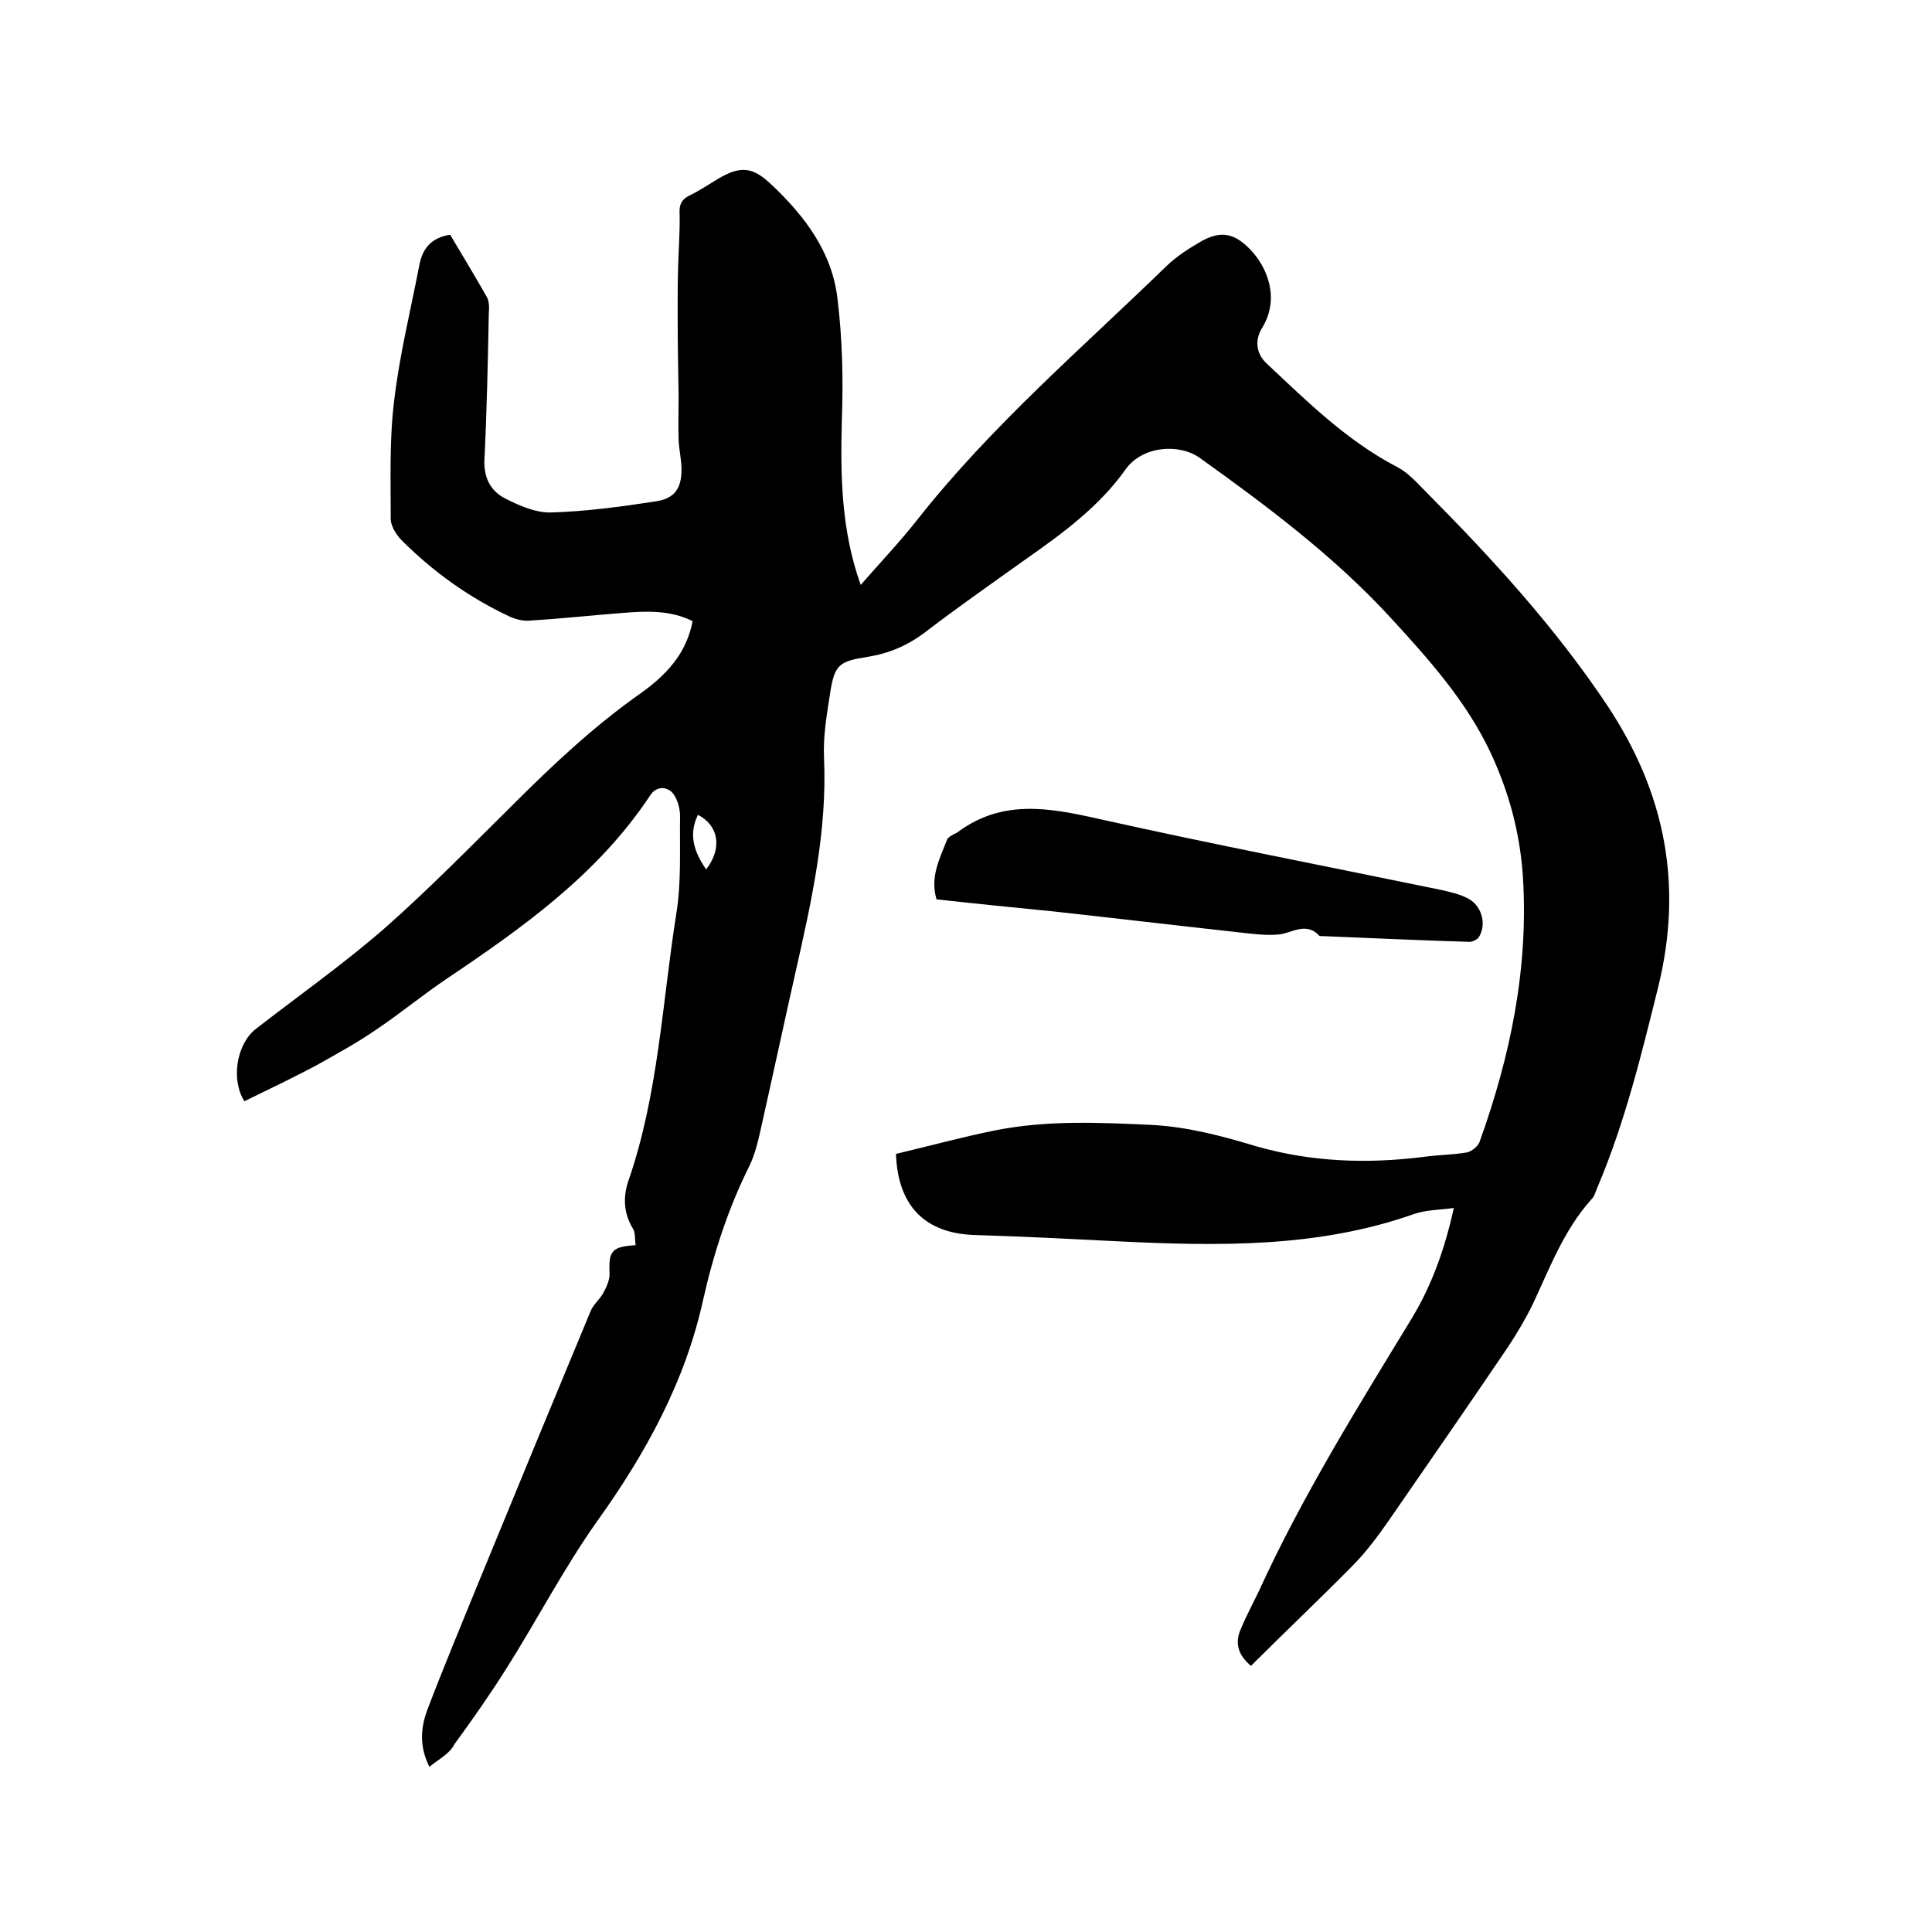 <svg enable-background="new 0 0 400 400" viewBox="0 0 400 400" xmlns="http://www.w3.org/2000/svg"><path d="m88.9 365.8c-2.1-4.2-1.8-8-.5-11.6 3.3-8.7 6.9-17.3 10.4-25.9 7.8-19 15.6-37.9 23.5-56.9.6-1.4 1.9-2.4 2.6-3.7s1.4-2.8 1.3-4.2c-.2-4.5.5-5.4 5.4-5.7-.2-1.2 0-2.6-.6-3.5-2-3.3-2-6.8-.8-10.1 6.1-17.8 6.9-36.5 9.8-54.9 1.1-6.6.7-13.5.8-20.3 0-1.4-.4-3-1.1-4.2-1.2-2.1-3.8-2.2-5.1-.1-10.8 16.3-26.3 27.3-42.2 38-4.9 3.3-9.5 7.1-14.4 10.4-3.9 2.7-8.1 5-12.2 7.3-5 2.7-10.1 5.1-15.2 7.6-2.8-4.4-1.7-11.8 2.4-15 8.9-6.9 18.1-13.4 26.5-20.7 9.2-8.1 17.8-16.9 26.5-25.5 8.4-8.4 17-16.5 26.7-23.3 6.6-4.7 9.6-9.3 10.7-14.9-4.6-2.3-9.5-2.1-14.5-1.7-6.4.5-12.9 1.2-19.3 1.6-1.4.1-2.9-.3-4.2-.9-8.3-3.9-15.7-9.2-22.2-15.7-1.1-1.1-2.2-2.8-2.3-4.3 0-8.2-.3-16.5.7-24.6 1.1-9.4 3.4-18.7 5.2-28 .6-3.4 2.4-5.8 6.4-6.4 2.5 4.2 5.1 8.5 7.6 12.9.5.9.5 2.2.4 3.4-.2 10.1-.4 20.1-.9 30.2-.2 3.8 1.3 6.6 4.3 8.1 2.9 1.5 6.4 3 9.5 2.9 7.2-.2 14.5-1.2 21.7-2.3 3.9-.6 5.3-2.7 5.3-6.6 0-2-.5-4-.6-6-.1-3 0-6 0-9.1-.1-5.8-.2-11.6-.2-17.4 0-3.2 0-6.3.1-9.5.1-3.7.4-7.4.3-11-.1-1.8.4-2.9 2-3.7 2.1-1 4-2.3 6-3.5 4.6-2.7 7.1-2.5 11 1.2 6.9 6.5 12.6 14 13.7 23.7 1 8.2 1.2 16.6.9 24.9-.3 11.5-.2 22.8 3.9 34.3 4.1-4.7 8.2-9 11.8-13.6 15.3-19.4 34-35.4 51.6-52.5 2-1.9 4.3-3.4 6.7-4.8 4.2-2.5 7.1-2.1 10.5 1.4 3.5 3.6 6.3 10.1 2.5 16.3-1.6 2.6-1.2 5.4 1 7.4 8.4 7.9 16.6 16 27 21.4 2.3 1.2 4.1 3.3 6 5.2 13.7 13.8 26.7 28 37.5 44.2 12 18.1 15.7 37.2 10.5 58.3-3.5 14.1-6.9 28.1-12.6 41.5-.4.9-.6 1.9-1.3 2.5-5.6 6.3-8.5 14-12 21.5-1.5 3.1-3.3 6.1-5.2 9-8.2 12.1-16.5 24.1-24.8 36.1-2.3 3.3-4.7 6.5-7.5 9.3-6.8 6.9-13.9 13.6-20.9 20.6-2.5-2.1-3.4-4.5-2.2-7.4 1.1-2.7 2.5-5.3 3.8-8 9-19.7 20.4-38 31.6-56.4 4.2-6.9 6.9-14.4 8.8-23-3 .4-5.7.4-8.1 1.2-20 7.1-40.7 6.7-61.5 5.7-9.8-.5-19.6-1-29.5-1.3-10.2-.3-16-5.8-16.4-16.8 6.8-1.6 13.7-3.5 20.7-4.9 10.7-2.1 21.4-1.6 32.2-1.1 7.6.4 14.6 2.3 21.6 4.4 11.5 3.3 23.1 3.7 34.9 2.2 2.9-.4 5.9-.4 8.8-.9 1-.2 2.2-1.2 2.6-2.1 6.4-17.8 10.2-36 9-55-.6-9.1-2.9-17.6-6.8-25.9-5-10.5-12.6-19-20.3-27.4-11.8-12.9-25.7-23.3-39.8-33.4-4.4-3.1-11.9-2.4-15.3 2.3-5.5 7.8-13.2 13.4-20.9 18.8-7 5-14 9.9-20.8 15.1-3.6 2.7-7.4 4.3-11.8 5-5.8.9-6.8 1.6-7.7 7.3-.7 4.5-1.5 9.1-1.3 13.5.7 15.2-2.6 29.9-5.9 44.5-2.5 11.1-4.9 22.3-7.4 33.4-.5 2.2-1.1 4.5-2.1 6.6-4.4 8.8-7.4 18-9.6 27.7-3.7 17-11.9 31.9-22 46-6.8 9.6-12.3 20.2-18.6 30.2-3.4 5.4-7.1 10.7-10.9 15.9-1 2-3.1 3-5.2 4.7zm57.3-185.8c3.4-4.4 2.6-9.1-1.7-11.3-2 4.1-.8 7.7 1.7 11.3z"/><path d="m193.9 186.2c-1.4-4.7.7-8.5 2.2-12.4.2-.4.7-.7 1.2-1 .3-.2.8-.3 1.1-.6 9.1-6.7 18.7-5 28.9-2.7 23.7 5.3 47.6 9.9 71.3 14.8 1.7.4 3.5.8 5.1 1.6 3 1.4 4.2 5.3 2.5 8.1-.3.5-1.3 1-2 1-10.2-.3-20.5-.8-30.7-1.2-.1 0-.3 0-.3 0-2.9-3.2-5.9-.4-8.8-.3-2.7.2-5.5-.2-8.2-.5-12.7-1.4-25.4-2.9-38.1-4.3-8.1-.8-16.1-1.6-24.2-2.5z"/></svg>